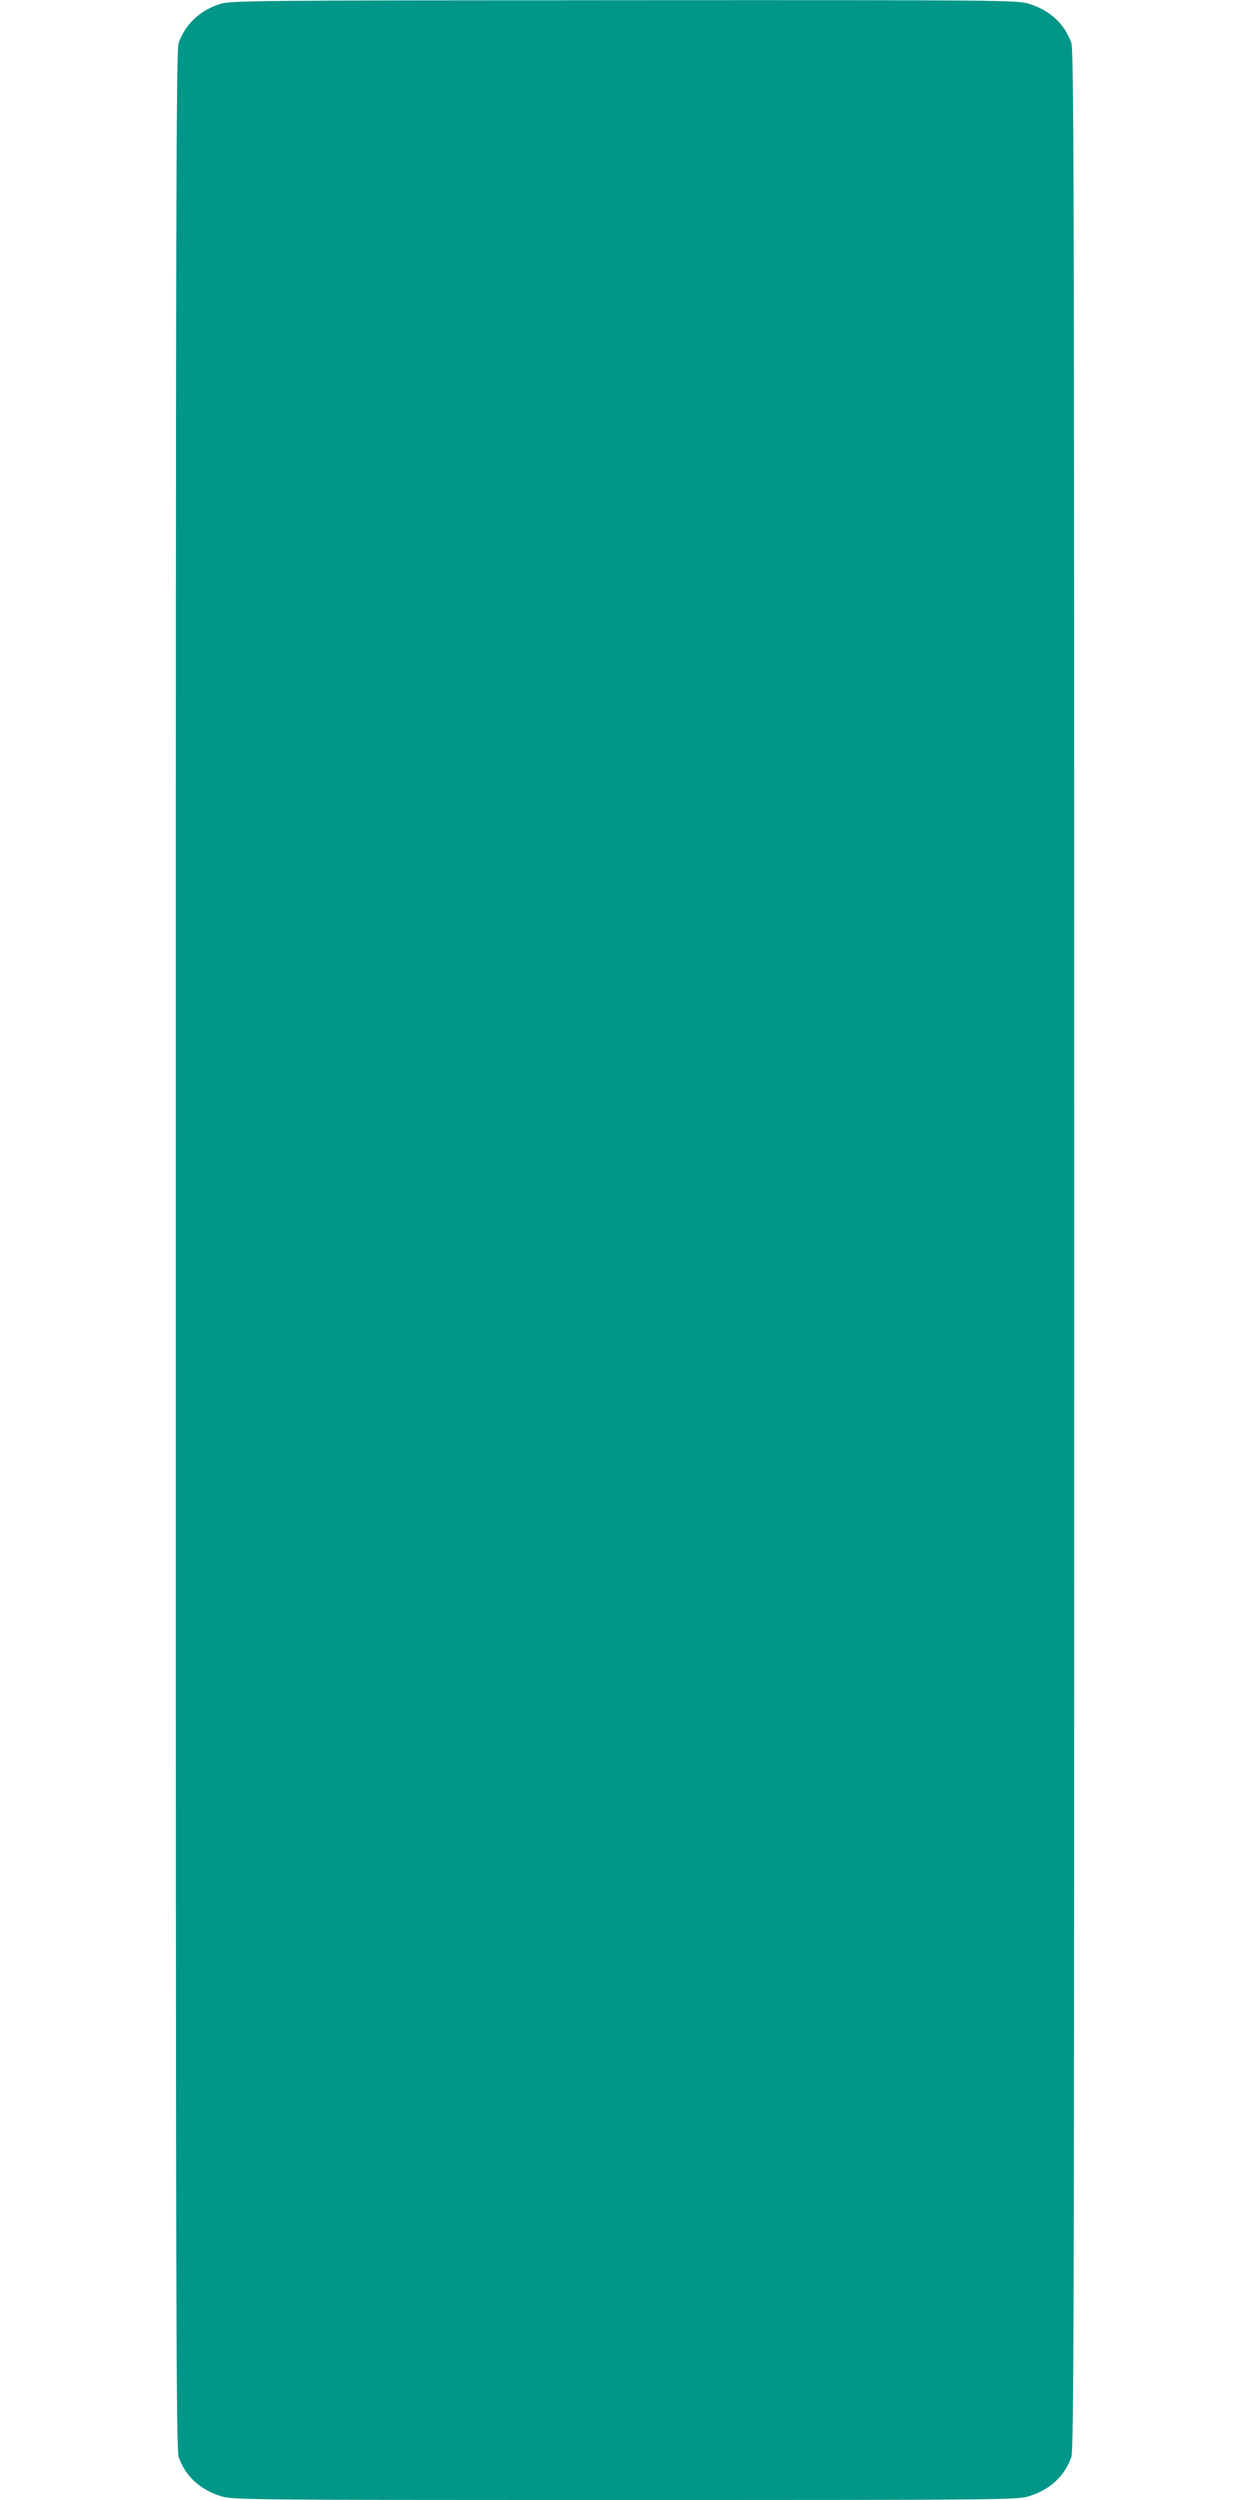 <?xml version="1.0" standalone="no"?>
<!DOCTYPE svg PUBLIC "-//W3C//DTD SVG 20010904//EN"
 "http://www.w3.org/TR/2001/REC-SVG-20010904/DTD/svg10.dtd">
<svg version="1.0" xmlns="http://www.w3.org/2000/svg"
 width="640pt" height="1280pt" viewBox="0 0 640 1280"
 preserveAspectRatio="xMidYMid meet">
<g transform="translate(0,1280) scale(0.1,-0.1)"
fill="#009688" stroke="none">
<path d="M1128 12780 c-103 -32 -179 -103 -213 -199 -13 -39 -15 -678 -15
-6181 0 -5503 2 -6142 15 -6181 35 -98 110 -167 218 -200 60 -18 134 -19 2067
-19 1933 0 2007 1 2067 19 108 33 183 102 218 200 13 39 15 678 15 6181 0
5503 -2 6142 -15 6181 -35 98 -110 167 -218 200 -60 18 -132 19 -2072 18
-1897 -1 -2013 -2 -2067 -19z"/>
</g>
</svg>
